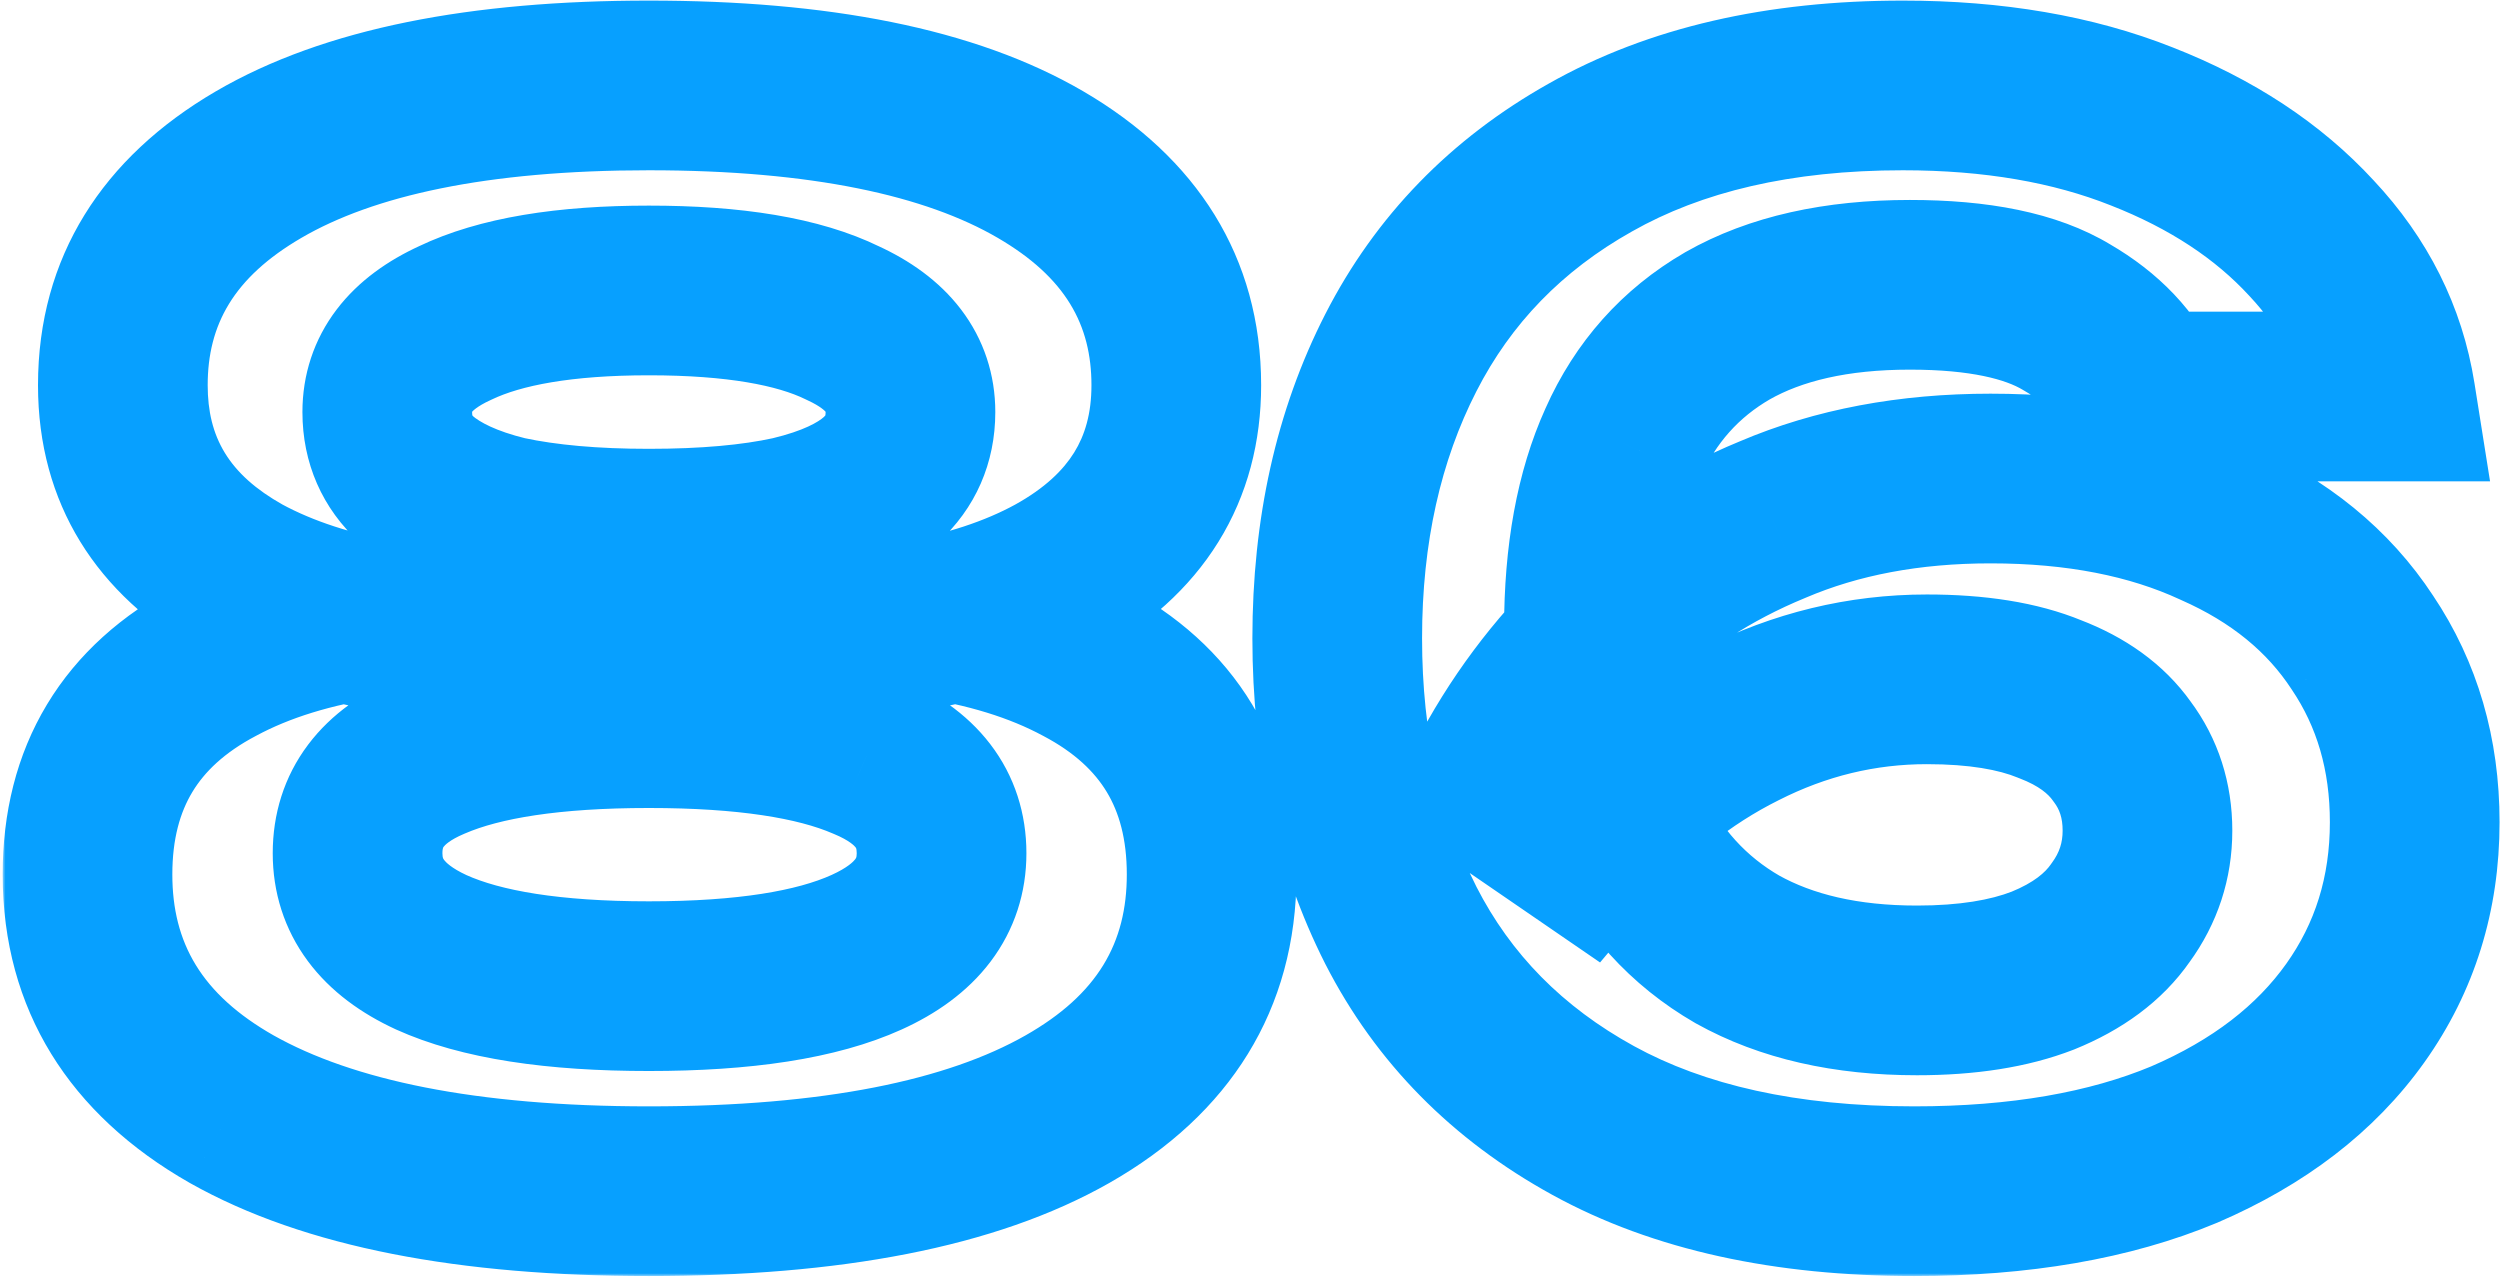 <?xml version="1.0" encoding="UTF-8"?> <svg xmlns="http://www.w3.org/2000/svg" width="442" height="226" viewBox="0 0 442 226" fill="none"><mask id="path-1-outside-1_4018_78" maskUnits="userSpaceOnUse" x="0.469" y="-0.396" width="442" height="226" fill="black"><rect fill="white" x="0.469" y="-0.396" width="442" height="226"></rect><path d="M114.719 15.104C144.885 15.104 167.969 19.77 183.969 29.104C199.969 38.437 207.969 51.437 207.969 68.103C207.969 83.103 200.885 94.52 186.719 102.354C172.719 110.02 153.135 113.437 127.969 112.604V107.604C155.135 105.604 176.302 108.687 191.469 116.854C206.635 124.854 214.219 137.437 214.219 154.604C214.219 172.604 205.719 186.437 188.719 196.104C171.719 205.77 147.052 210.604 114.719 210.604C82.719 210.604 58.135 205.77 40.969 196.104C23.969 186.437 15.469 172.604 15.469 154.604C15.469 137.437 23.052 124.854 38.219 116.854C53.385 108.687 74.552 105.604 101.719 107.604V112.604C76.552 113.437 56.885 110.02 42.719 102.354C28.719 94.52 21.719 83.103 21.719 68.103C21.719 51.437 29.719 38.437 45.719 29.104C61.719 19.77 84.719 15.104 114.719 15.104ZM114.719 174.354C131.552 174.354 144.385 172.354 153.219 168.354C162.052 164.354 166.469 158.52 166.469 150.854C166.469 143.02 162.052 137.27 153.219 133.604C144.385 129.77 131.552 127.854 114.719 127.854C97.885 127.854 85.052 129.77 76.219 133.604C67.552 137.27 63.219 143.02 63.219 150.854C63.219 158.52 67.552 164.354 76.219 168.354C85.052 172.354 97.885 174.354 114.719 174.354ZM114.719 94.353C124.719 94.353 133.135 93.603 139.969 92.103C146.969 90.437 152.219 88.02 155.719 84.853C159.219 81.687 160.969 77.687 160.969 72.853C160.969 66.02 156.969 60.77 148.969 57.103C141.135 53.27 129.719 51.353 114.719 51.353C99.885 51.353 88.469 53.27 80.469 57.103C72.469 60.77 68.469 66.02 68.469 72.853C68.469 77.687 70.219 81.687 73.719 84.853C77.385 88.02 82.635 90.437 89.469 92.103C96.469 93.603 104.885 94.353 114.719 94.353ZM336.422 15.104C352.422 15.104 366.505 17.52 378.672 22.354C391.005 27.187 401.005 33.77 408.672 42.103C416.339 50.27 421.005 59.603 422.672 70.103H378.672C376.172 64.437 371.755 59.77 365.422 56.103C359.089 52.27 349.839 50.353 337.672 50.353C324.672 50.353 313.922 52.77 305.422 57.603C297.089 62.437 290.922 69.353 286.922 78.353C282.922 87.187 280.922 98.103 280.922 111.104C280.922 124.937 283.089 136.604 287.422 146.104C291.922 155.604 298.505 162.854 307.172 167.854C315.839 172.687 326.422 175.104 338.922 175.104C347.755 175.104 355.172 173.937 361.172 171.604C367.339 169.104 371.922 165.687 374.922 161.354C378.089 157.02 379.672 152.187 379.672 146.854C379.672 141.52 378.172 136.854 375.172 132.854C372.339 128.854 368.089 125.77 362.422 123.604C356.755 121.27 349.505 120.104 340.672 120.104C329.172 120.104 318.172 122.77 307.672 128.104C297.339 133.27 288.172 140.604 280.172 150.104L263.422 138.604C268.755 128.27 275.589 119.104 283.922 111.104C292.255 102.937 302.089 96.52 313.422 91.853C324.755 87.02 337.589 84.603 351.922 84.603C367.255 84.603 380.505 87.187 391.672 92.353C403.005 97.353 411.672 104.437 417.672 113.604C423.839 122.77 426.922 133.354 426.922 145.354C426.922 158.02 423.422 169.27 416.422 179.104C409.422 188.937 399.339 196.687 386.172 202.354C373.005 207.854 357.089 210.604 338.422 210.604C315.755 210.604 296.839 206.437 281.672 198.104C266.505 189.77 255.172 178.27 247.672 163.604C240.172 148.77 236.422 131.854 236.422 112.854C236.422 93.853 240.172 77.02 247.672 62.353C255.172 47.687 266.339 36.187 281.172 27.854C296.172 19.354 314.589 15.104 336.422 15.104Z"></path></mask><path d="M183.969 29.104L191.527 16.147L191.527 16.147L183.969 29.104ZM186.719 102.354L193.923 115.51L193.95 115.495L193.977 115.48L186.719 102.354ZM127.969 112.604H112.969V127.115L127.472 127.595L127.969 112.604ZM127.969 107.604L126.867 92.644L112.969 93.667V107.604H127.969ZM191.469 116.854L184.357 130.061L184.414 130.091L184.471 130.121L191.469 116.854ZM188.719 196.104L181.304 183.064L181.304 183.064L188.719 196.104ZM40.969 196.104L33.554 209.143L33.581 209.158L33.609 209.174L40.969 196.104ZM38.219 116.854L45.217 130.121L45.274 130.091L45.33 130.061L38.219 116.854ZM101.719 107.604H116.719V93.667L102.82 92.644L101.719 107.604ZM101.719 112.604L102.215 127.595L116.719 127.115V112.604H101.719ZM42.719 102.354L35.394 115.444L35.487 115.495L35.58 115.546L42.719 102.354ZM153.219 168.354L147.031 154.689L147.031 154.689L153.219 168.354ZM153.219 133.604L147.247 147.364L147.357 147.411L147.468 147.457L153.219 133.604ZM76.219 133.604L82.063 147.418L82.127 147.391L82.19 147.364L76.219 133.604ZM76.219 168.354L69.933 181.973L69.982 181.996L70.031 182.018L76.219 168.354ZM139.969 92.103L143.185 106.755L143.314 106.726L143.443 106.696L139.969 92.103ZM155.719 84.853L145.655 73.731L145.655 73.731L155.719 84.853ZM148.969 57.103L142.375 70.577L142.546 70.66L142.719 70.74L148.969 57.103ZM80.469 57.103L86.719 70.74L86.835 70.686L86.951 70.631L80.469 57.103ZM73.719 84.853L63.655 95.977L63.783 96.093L63.914 96.206L73.719 84.853ZM89.469 92.103L85.914 106.676L86.119 106.726L86.326 106.771L89.469 92.103ZM114.719 30.104C143.726 30.104 163.721 34.658 176.411 42.06L191.527 16.147C172.216 4.882 146.045 0.104 114.719 0.104V30.104ZM176.411 42.06C188.422 49.067 192.969 57.452 192.969 68.103H222.969C222.969 45.422 211.516 27.807 191.527 16.147L176.411 42.06ZM192.969 68.103C192.969 73.144 191.811 76.944 189.91 80.008C187.973 83.13 184.757 86.298 179.46 89.227L193.977 115.48C202.847 110.576 210.256 104.119 215.402 95.824C220.584 87.472 222.969 78.063 222.969 68.103H192.969ZM179.514 89.197C168.859 95.032 152.357 98.403 128.465 97.612L127.472 127.595C153.914 128.471 176.579 125.008 193.923 115.51L179.514 89.197ZM142.969 112.604V107.604H112.969V112.604H142.969ZM129.07 122.563C154.903 120.661 172.772 123.823 184.357 130.061L198.58 103.646C179.832 93.551 155.368 90.546 126.867 92.644L129.07 122.563ZM184.471 130.121C190.047 133.062 193.524 136.449 195.684 140.033C197.845 143.619 199.219 148.283 199.219 154.604H229.219C229.219 143.757 226.801 133.546 221.379 124.549C215.956 115.55 208.057 108.645 198.467 103.586L184.471 130.121ZM199.219 154.604C199.219 166.663 194.11 175.783 181.304 183.064L196.133 209.143C217.328 197.091 229.219 178.544 229.219 154.604H199.219ZM181.304 183.064C167.589 190.863 145.962 195.604 114.719 195.604V225.604C148.142 225.604 175.849 220.677 196.133 209.143L181.304 183.064ZM114.719 195.604C83.857 195.604 62.26 190.878 48.329 183.033L33.609 209.174C54.01 220.662 81.58 225.604 114.719 225.604V195.604ZM48.383 183.064C35.578 175.783 30.469 166.663 30.469 154.604H0.469C0.469 178.544 12.36 197.091 33.554 209.143L48.383 183.064ZM30.469 154.604C30.469 148.283 31.843 143.619 34.004 140.033C36.164 136.449 39.641 133.062 45.217 130.121L31.221 103.586C21.63 108.645 13.732 115.55 8.309 124.549C2.886 133.546 0.469 143.757 0.469 154.604H30.469ZM45.33 130.061C56.915 123.823 74.785 120.661 100.617 122.563L102.82 92.644C74.319 90.546 49.856 93.551 31.107 103.646L45.33 130.061ZM86.719 107.604V112.604H116.719V107.604H86.719ZM101.222 97.612C77.35 98.402 60.72 95.04 49.858 89.161L35.58 115.546C53.051 125.001 75.754 128.471 102.215 127.595L101.222 97.612ZM50.043 89.263C40.378 83.855 36.719 77.224 36.719 68.103H6.719C6.719 88.984 17.06 105.185 35.394 115.444L50.043 89.263ZM36.719 68.103C36.719 57.452 41.266 49.067 53.277 42.06L38.161 16.147C18.172 27.807 6.719 45.422 6.719 68.103H36.719ZM53.277 42.06C65.976 34.653 85.896 30.104 114.719 30.104V0.104C83.541 0.104 57.462 4.888 38.161 16.147L53.277 42.06ZM114.719 189.354C132.341 189.354 147.694 187.322 159.406 182.018L147.031 154.689C141.077 157.385 130.764 159.354 114.719 159.354V189.354ZM159.406 182.018C165.387 179.31 170.986 175.487 175.115 170.033C179.395 164.38 181.469 157.788 181.469 150.854H151.469C151.469 151.312 151.406 151.529 151.384 151.596C151.365 151.655 151.328 151.751 151.197 151.924C150.91 152.304 149.884 153.397 147.031 154.689L159.406 182.018ZM181.469 150.854C181.469 143.915 179.439 137.24 175.052 131.529C170.812 126.009 165.061 122.278 158.969 119.75L147.468 147.457C150.21 148.595 151.084 149.573 151.26 149.803C151.341 149.908 151.36 149.958 151.376 150.007C151.396 150.07 151.469 150.319 151.469 150.854H181.469ZM159.19 119.843C147.559 114.796 132.297 112.854 114.719 112.854V142.854C130.807 142.854 141.212 144.745 147.247 147.364L159.19 119.843ZM114.719 112.854C97.141 112.854 81.879 114.796 70.247 119.843L82.19 147.364C88.225 144.745 98.63 142.854 114.719 142.854V112.854ZM70.374 119.789C64.337 122.343 58.66 126.104 54.49 131.638C50.187 137.347 48.219 143.983 48.219 150.854H78.219C78.219 150.291 78.294 150.014 78.322 149.928C78.345 149.856 78.371 149.796 78.448 149.694C78.611 149.478 79.434 148.53 82.063 147.418L70.374 119.789ZM48.219 150.854C48.219 157.72 50.23 164.272 54.428 169.923C58.488 175.389 64.011 179.24 69.933 181.973L82.505 154.734C79.759 153.467 78.783 152.401 78.51 152.034C78.383 151.863 78.34 151.757 78.314 151.675C78.285 151.585 78.219 151.341 78.219 150.854H48.219ZM70.031 182.018C81.744 187.322 97.097 189.354 114.719 189.354V159.354C98.674 159.354 88.36 157.385 82.406 154.689L70.031 182.018ZM114.719 109.354C125.381 109.354 134.952 108.562 143.185 106.755L136.753 77.452C131.319 78.645 124.057 79.353 114.719 79.353V109.354ZM143.443 106.696C151.718 104.725 159.683 101.495 165.782 95.977L145.655 73.731C144.754 74.545 142.22 76.148 136.494 77.511L143.443 106.696ZM165.782 95.977C172.51 89.889 175.969 81.809 175.969 72.853H145.969C145.969 73.154 145.942 73.33 145.927 73.407C145.912 73.48 145.903 73.491 145.914 73.466C145.925 73.441 145.932 73.434 145.915 73.458C145.896 73.484 145.823 73.578 145.655 73.731L165.782 95.977ZM175.969 72.853C175.969 66.277 173.965 60.035 169.9 54.7C165.994 49.573 160.74 45.998 155.219 43.468L142.719 70.74C145.197 71.875 145.944 72.759 146.037 72.882C146.069 72.923 146.02 72.864 145.979 72.739C145.939 72.621 145.969 72.629 145.969 72.853H175.969ZM155.562 43.63C144.697 38.313 130.582 36.353 114.719 36.353V66.353C128.855 66.353 137.574 68.227 142.375 70.577L155.562 43.63ZM114.719 36.353C98.959 36.353 84.933 38.331 73.987 43.576L86.951 70.631C92.005 68.209 100.812 66.353 114.719 66.353V36.353ZM74.219 43.468C68.697 45.998 63.444 49.573 59.537 54.7C55.472 60.035 53.469 66.277 53.469 72.853H83.469C83.469 72.629 83.498 72.621 83.459 72.739C83.418 72.864 83.369 72.923 83.4 72.882C83.494 72.759 84.24 71.875 86.719 70.74L74.219 43.468ZM53.469 72.853C53.469 81.809 56.927 89.889 63.655 95.977L83.782 73.731C83.614 73.578 83.542 73.484 83.522 73.458C83.505 73.434 83.513 73.441 83.524 73.466C83.534 73.491 83.525 73.48 83.511 73.407C83.496 73.33 83.469 73.154 83.469 72.853H53.469ZM63.914 96.206C70.007 101.468 77.741 104.683 85.914 106.676L93.023 77.531C87.53 76.191 84.764 74.573 83.523 73.501L63.914 96.206ZM86.326 106.771C94.661 108.557 104.191 109.354 114.719 109.354V79.353C105.58 79.353 98.277 78.65 92.612 77.436L86.326 106.771ZM378.672 22.354L373.134 36.294L373.166 36.307L373.199 36.319L378.672 22.354ZM408.672 42.103L397.633 52.259L397.684 52.315L397.736 52.37L408.672 42.103ZM422.672 70.103V85.103H440.241L437.486 67.752L422.672 70.103ZM378.672 70.103L364.948 76.158L368.895 85.103H378.672V70.103ZM365.422 56.103L357.655 68.936L357.78 69.012L357.906 69.085L365.422 56.103ZM305.422 57.603L298.007 44.564L297.952 44.596L297.896 44.628L305.422 57.603ZM286.922 78.353L300.586 84.541L300.608 84.493L300.629 84.446L286.922 78.353ZM287.422 146.104L273.775 152.329L273.819 152.427L273.866 152.525L287.422 146.104ZM307.172 167.854L299.676 180.846L299.771 180.901L299.866 180.954L307.172 167.854ZM361.172 171.604L366.609 185.584L366.708 185.545L366.807 185.505L361.172 171.604ZM374.922 161.354L362.811 152.503L362.698 152.658L362.589 152.815L374.922 161.354ZM375.172 132.854L362.932 141.524L363.049 141.69L363.172 141.854L375.172 132.854ZM362.422 123.604L356.711 137.474L356.887 137.546L357.065 137.614L362.422 123.604ZM307.672 128.104L314.38 141.52L314.423 141.499L314.465 141.477L307.672 128.104ZM280.172 150.104L271.682 162.47L282.889 170.164L291.646 159.766L280.172 150.104ZM263.422 138.604L250.093 131.724L244.024 143.481L254.932 150.97L263.422 138.604ZM283.922 111.104L294.31 121.924L294.366 121.871L294.421 121.817L283.922 111.104ZM313.422 91.853L319.133 105.724L319.22 105.688L319.306 105.651L313.422 91.853ZM391.672 92.353L385.373 105.967L385.495 106.023L385.617 106.077L391.672 92.353ZM417.672 113.604L405.121 121.818L405.173 121.898L405.226 121.976L417.672 113.604ZM416.422 179.104L428.642 187.802L428.642 187.802L416.422 179.104ZM386.172 202.354L391.954 216.194L392.028 216.163L392.102 216.132L386.172 202.354ZM281.672 198.104L288.895 184.957L288.895 184.957L281.672 198.104ZM247.672 163.604L234.286 170.372L234.301 170.402L234.317 170.433L247.672 163.604ZM281.172 27.854L288.519 40.931L288.543 40.917L288.567 40.904L281.172 27.854ZM336.422 30.104C350.934 30.104 363.074 32.297 373.134 36.294L384.21 8.413C369.937 2.743 353.909 0.104 336.422 0.104V30.104ZM373.199 36.319C383.77 40.462 391.749 45.864 397.633 52.259L419.711 31.948C410.261 21.676 398.24 13.912 384.145 8.388L373.199 36.319ZM397.736 52.37C403.463 58.47 406.688 65.086 407.857 72.455L437.486 67.752C435.323 54.121 429.215 42.07 419.608 31.837L397.736 52.37ZM422.672 55.103H378.672V85.103H422.672V55.103ZM392.396 64.049C388.392 54.973 381.507 48.084 372.937 43.122L357.906 69.085C362.003 71.457 363.952 73.9 364.948 76.158L392.396 64.049ZM373.189 43.271C363.455 37.38 350.999 35.353 337.672 35.353V65.353C348.679 65.353 354.722 67.161 357.655 68.936L373.189 43.271ZM337.672 35.353C322.9 35.353 309.392 38.091 298.007 44.564L312.836 70.643C318.452 67.45 326.444 65.353 337.672 65.353V35.353ZM297.896 44.628C286.764 51.085 278.468 60.442 273.215 72.261L300.629 84.446C303.376 78.265 307.413 73.789 312.948 70.579L297.896 44.628ZM273.258 72.166C268.131 83.486 265.922 96.659 265.922 111.104H295.922C295.922 99.548 297.712 90.888 300.586 84.541L273.258 72.166ZM265.922 111.104C265.922 126.42 268.31 140.349 273.775 152.329L301.069 139.878C297.867 132.858 295.922 123.453 295.922 111.104H265.922ZM273.866 152.525C279.601 164.633 288.23 174.243 299.676 180.846L314.668 154.861C308.78 151.464 304.243 146.574 300.978 139.682L273.866 152.525ZM299.866 180.954C311.274 187.316 324.517 190.104 338.922 190.104V160.104C328.327 160.104 320.403 158.057 314.478 154.753L299.866 180.954ZM338.922 190.104C348.969 190.104 358.361 188.791 366.609 185.584L355.735 157.623C351.983 159.083 346.541 160.104 338.922 160.104V190.104ZM366.807 185.505C374.973 182.194 382.205 177.186 387.255 169.892L362.589 152.815C361.639 154.188 359.704 156.013 355.536 157.702L366.807 185.505ZM387.033 170.204C392.064 163.319 394.672 155.39 394.672 146.854H364.672C364.672 148.983 364.113 150.721 362.811 152.503L387.033 170.204ZM394.672 146.854C394.672 138.505 392.253 130.628 387.172 123.854L363.172 141.854C364.091 143.079 364.672 144.535 364.672 146.854H394.672ZM387.412 124.183C382.495 117.241 375.556 112.566 367.779 109.593L357.065 137.614C360.622 138.974 362.182 140.466 362.932 141.524L387.412 124.183ZM368.133 109.733C360.042 106.402 350.67 105.104 340.672 105.104V135.104C348.341 135.104 353.469 136.139 356.711 137.474L368.133 109.733ZM340.672 105.104C326.753 105.104 313.431 108.354 300.879 114.73L314.465 141.477C322.913 137.186 331.591 135.104 340.672 135.104V105.104ZM300.964 114.687C288.669 120.835 277.914 129.497 268.698 140.441L291.646 159.766C298.429 151.71 306.008 145.706 314.38 141.52L300.964 114.687ZM288.662 137.738L271.912 126.238L254.932 150.97L271.682 162.47L288.662 137.738ZM276.751 145.483C281.333 136.606 287.175 128.774 294.31 121.924L273.534 100.283C264.002 109.433 256.178 119.934 250.093 131.724L276.751 145.483ZM294.421 121.817C301.307 115.068 309.492 109.693 319.133 105.724L307.711 77.983C294.685 83.347 283.203 90.806 273.423 100.39L294.421 121.817ZM319.306 105.651C328.5 101.73 339.284 99.603 351.922 99.603V69.603C335.893 69.603 321.01 72.31 307.538 78.056L319.306 105.651ZM351.922 99.603C365.601 99.603 376.604 101.91 385.373 105.967L397.971 78.74C384.406 72.464 368.909 69.603 351.922 69.603V99.603ZM385.617 106.077C394.656 110.065 400.91 115.384 405.121 121.818L430.222 105.389C422.434 93.489 411.355 84.642 397.726 78.63L385.617 106.077ZM405.226 121.976C409.584 128.454 411.922 136.067 411.922 145.354H441.922C441.922 130.64 438.093 117.087 430.118 105.231L405.226 121.976ZM411.922 145.354C411.922 155.066 409.301 163.242 404.202 170.405L428.642 187.802C437.543 175.299 441.922 160.975 441.922 145.354H411.922ZM404.202 170.405C399.071 177.613 391.364 183.789 380.242 188.575L392.102 216.132C407.313 209.585 419.773 200.261 428.642 187.802L404.202 170.405ZM380.39 188.513C369.525 193.051 355.686 195.604 338.422 195.604V225.604C358.491 225.604 376.485 222.656 391.954 216.194L380.39 188.513ZM338.422 195.604C317.523 195.604 301.268 191.755 288.895 184.957L274.449 211.25C292.409 221.118 313.988 225.604 338.422 225.604V195.604ZM288.895 184.957C276.218 177.992 267.09 168.63 261.027 156.774L234.317 170.433C243.254 187.91 256.793 201.549 274.449 211.25L288.895 184.957ZM261.058 156.835C254.762 144.383 251.422 129.84 251.422 112.854H221.422C221.422 133.867 225.582 153.158 234.286 170.372L261.058 156.835ZM251.422 112.854C251.422 95.863 254.763 81.432 261.027 69.183L234.317 55.524C225.581 72.608 221.422 91.844 221.422 112.854H251.422ZM261.027 69.183C267.137 57.235 276.17 47.869 288.519 40.931L273.825 14.776C256.507 24.505 243.207 38.139 234.317 55.524L261.027 69.183ZM288.567 40.904C300.787 33.979 316.502 30.104 336.422 30.104V0.104C312.675 0.104 291.556 4.728 273.777 14.803L288.567 40.904Z" fill="#07A0FF" mask="url(#path-1-outside-1_4018_78)"></path></svg> 